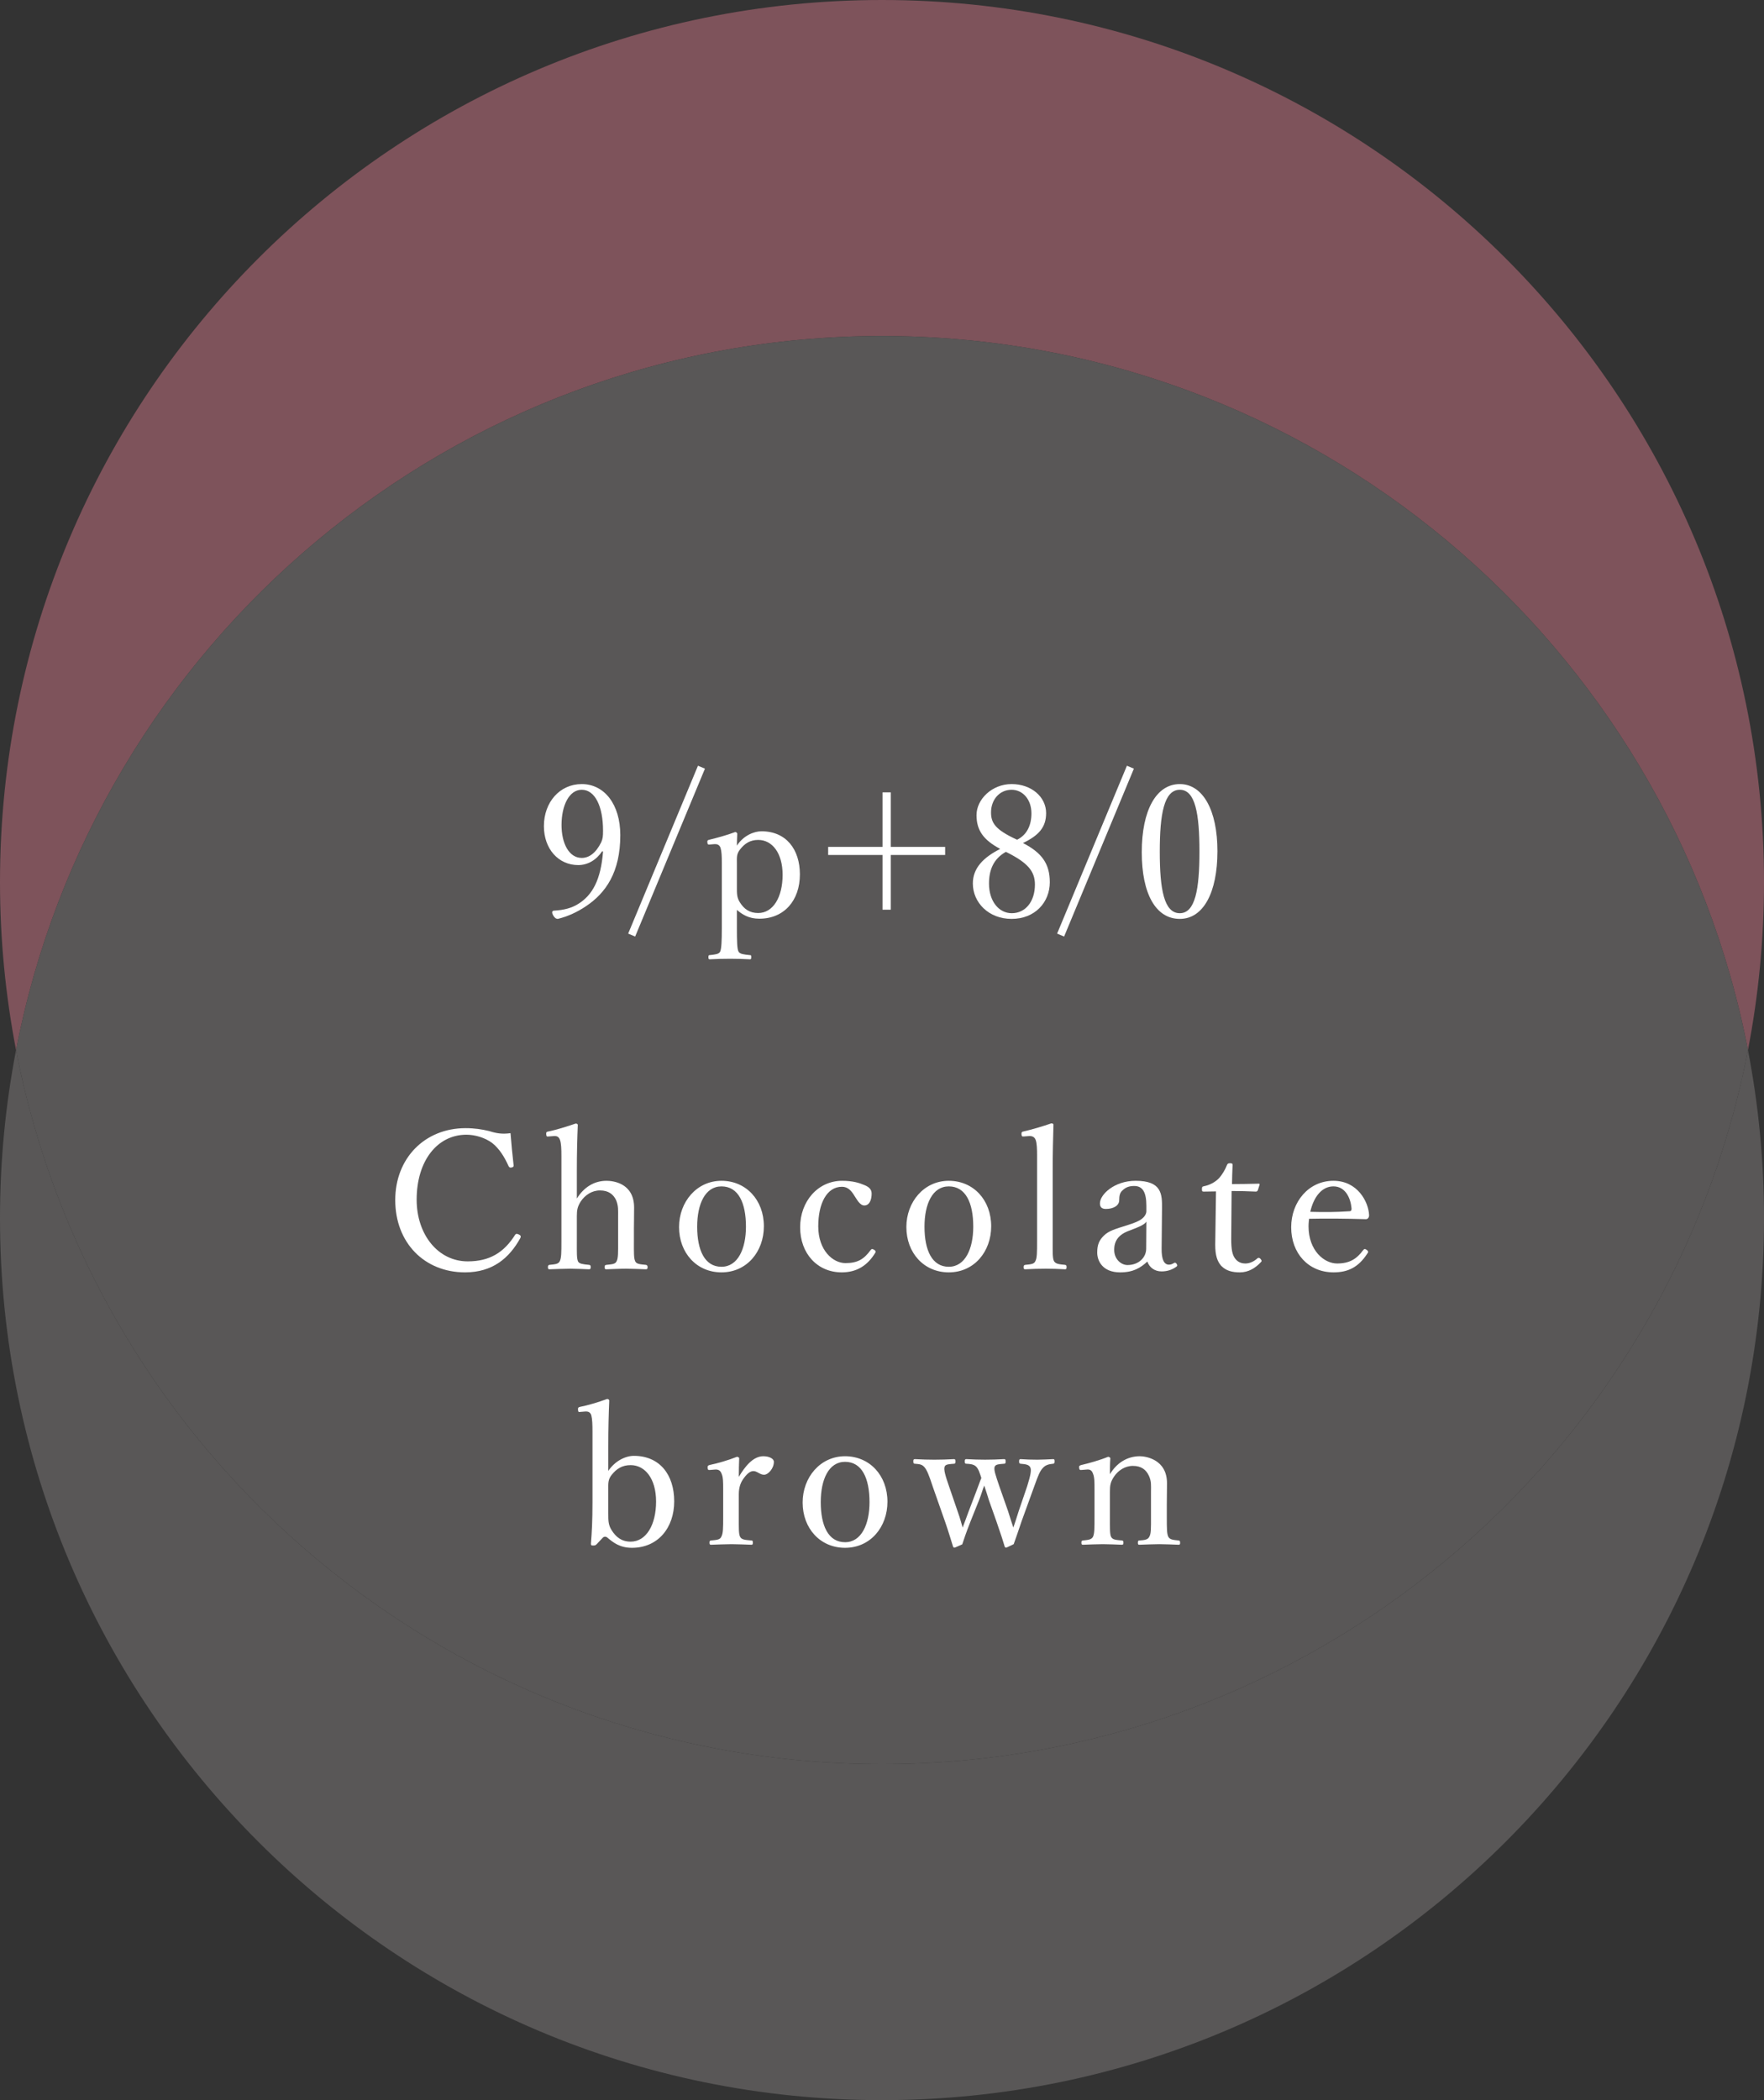 <?xml version="1.0" encoding="UTF-8"?><svg xmlns="http://www.w3.org/2000/svg" viewBox="0 0 192.135 228.733"><rect x="0" y="0" width="192.135" height="228.733" fill="#333333" stroke="none"/><defs><style>.cls-1{isolation:isolate;}.cls-2{fill:#fff;}.cls-3{fill:#595757;}.cls-3,.cls-4,.cls-5{mix-blend-mode:multiply;}.cls-4{fill:#7e535b;}.cls-5{fill:#595757;}</style></defs><g class="cls-1"><g id="_レイヤー_2"><g id="_デザイン"><path class="cls-4" d="M96.068,36.597c46.799,0,85.774,33.465,94.32,77.769,1.143-5.925,1.748-12.041,1.748-18.299C192.135,43.011,149.125,0,96.068,0S0,43.011,0,96.068c0,6.258.606,12.374,1.748,18.299C10.293,70.063,49.269,36.597,96.068,36.597Z"/><path class="cls-3" d="M96.068,192.135c-46.799,0-85.774-33.465-94.32-77.769-1.143,5.925-1.748,12.04-1.748,18.299,0,53.057,43.011,96.068,96.068,96.068s96.068-43.011,96.068-96.068c0-6.258-.606-12.374-1.748-18.299-8.545,44.304-47.521,77.769-94.32,77.769Z"/><path class="cls-5" d="M96.068,192.135c46.799,0,85.774-33.465,94.32-77.769-8.545-44.304-47.521-77.769-94.32-77.769S10.293,70.063,1.748,114.366c8.545,44.304,47.521,77.769,94.32,77.769Z"/><path class="cls-2" d="M55.942,126.903c.021.147-.042.21-.21.252-.188.042-.252,0-.336-.147-.483-1.071-1.028-1.911-1.784-2.52-.799-.588-1.869-.903-2.814-.903-3.128,0-5.416,2.792-5.416,7.076,0,3.8,2.33,6.719,5.563,6.719,2.394,0,3.947-.966,5.165-2.897.084-.105.168-.147.42-.021.189.084.23.21.146.378-1.196,2.163-3.002,3.737-6.025,3.737-4.409,0-7.601-3.212-7.601-7.874,0-4.556,3.212-7.832,7.663-7.832.967,0,1.785.126,2.562.315.797.252,1.406.357,2.33.231.084,1.092.21,2.394.336,3.485Z"/><path class="cls-2" d="M62.832,130.536c.756-1.218,1.868-1.932,3.233-1.932.714,0,3.002.252,3.002,2.918,0,1.155-.021,1.785-.021,2.331v1.365c0,1.218-.021,1.827.147,2.163.146.315.588.315,1.154.378.126.021.189.084.189.252,0,.189-.043.231-.211.231-.672-.021-1.49-.063-2.1-.063-.713,0-1.448.042-2.162.063-.168,0-.21-.042-.21-.231s.042-.231.21-.252c.546-.063.945-.063,1.092-.378.189-.357.168-.987.168-2.163v-2.771c0-.609.042-1.092-.21-1.722-.294-.63-.819-1.071-1.764-1.071-.882,0-1.616.504-2.079,1.176-.377.588-.44.966-.44,1.638v2.75c0,1.218-.021,1.827.126,2.163.126.273.566.315,1.197.378.146.021.188.063.188.252,0,.168-.042.231-.188.231-.693-.021-1.407-.063-2.037-.063-.693,0-1.554.042-2.268.063-.126,0-.168-.042-.168-.231,0-.168.042-.231.168-.252.566-.063.945-.063,1.113-.378.188-.357.188-.987.188-2.163v-9.322c0-.735-.021-1.344-.147-1.722-.125-.357-.314-.462-.672-.441l-.566.042c-.21.021-.252.021-.273-.273,0-.189.021-.231.252-.273.756-.147,2.059-.546,2.961-.861.126,0,.23.063.23.147-.062,1.554-.104,3.023-.104,5.018v3.002Z"/><path class="cls-2" d="M83.201,133.559c0,2.75-1.848,5.018-4.619,5.018-2.708,0-4.619-2.121-4.619-4.934,0-2.729,1.911-5.039,4.619-5.039,2.688,0,4.619,2.1,4.619,4.955ZM75.936,133.601c0,2.562.818,4.367,2.646,4.367,1.784,0,2.667-1.953,2.667-4.367,0-2.583-.819-4.388-2.667-4.388-1.784,0-2.646,1.932-2.646,4.388Z"/><path class="cls-2" d="M94.141,129.066c.42.168.799.42.799.924,0,.714-.252,1.302-.799,1.302-.504,0-.84-.714-1.154-1.176-.273-.42-.63-.861-1.281-.861-1.658,0-2.582,1.827-2.582,4.304,0,2.646,1.617,4.01,2.961,4.01,1.322,0,2.016-.42,2.75-1.428.105-.147.21-.126.378-.021s.188.189.126.315c-.861,1.428-2.058,2.142-3.653,2.142-2.667,0-4.535-2.058-4.535-4.913,0-2.813,1.932-5.06,4.577-5.06,1.154,0,1.869.231,2.414.462Z"/><path class="cls-2" d="M107.96,133.559c0,2.75-1.848,5.018-4.619,5.018-2.709,0-4.619-2.121-4.619-4.934,0-2.729,1.91-5.039,4.619-5.039,2.688,0,4.619,2.1,4.619,4.955ZM100.695,133.601c0,2.562.819,4.367,2.646,4.367,1.785,0,2.666-1.953,2.666-4.367,0-2.583-.818-4.388-2.666-4.388-1.785,0-2.646,1.932-2.646,4.388Z"/><path class="cls-2" d="M112.959,125.896c0-.756-.021-1.365-.147-1.722-.125-.357-.398-.462-.734-.441l-.546.042c-.188.021-.252,0-.272-.252,0-.231.041-.252.23-.294.756-.168,2.142-.567,3.023-.882.105,0,.23.042.23.147-.041,1.491-.084,3.065-.084,5.081v7.601c0,1.26-.021,1.869.147,2.184.188.315.588.336,1.196.399.147.021.168.084.168.252,0,.189-.041.231-.168.231-.692-.042-1.469-.063-2.078-.063-.693,0-1.533.021-2.246.063-.147,0-.189-.042-.189-.231,0-.168.042-.231.189-.252.566-.063.944-.063,1.092-.399.188-.336.188-.966.188-2.184v-9.28Z"/><path class="cls-2" d="M126.523,135.932c-.021,1.302.294,1.806.798,1.806.21,0,.357-.063.566-.189.084-.042.189-.042.273.105.105.168.084.231-.042.315-.378.273-.903.504-1.596.504-.756,0-1.323-.42-1.554-1.071-.756.693-1.533,1.176-2.961,1.176-1.889,0-2.498-1.218-2.498-2.163,0-.882.23-1.344.714-1.827.546-.546,1.26-.735,2.52-1.134.86-.273,1.323-.462,1.638-.714.273-.21.482-.525.482-.819v-.588c0-1.512-.42-2.163-1.322-2.163-.482,0-.902.105-1.281.483-.272.231-.356.567-.356,1.071,0,.567-.608.945-1.448.945-.463,0-.651-.21-.651-.609,0-.966,1.575-2.457,3.884-2.457,2.855,0,2.898,1.449,2.877,3.044l-.042,4.283ZM124.864,133.055c-.23.315-.608.504-1.826.966-1.197.42-1.68,1.113-1.68,2.1,0,1.05.777,1.659,1.449,1.659,1.217,0,2.036-.819,2.036-1.785l.021-2.939Z"/><path class="cls-2" d="M131.124,129.78c-.168,0-.209-.021-.209-.273,0-.21.021-.273.23-.315.566-.105,1.197-.42,1.617-.861.336-.357.692-.945.881-1.449.063-.126.105-.189.336-.189.252,0,.273.063.273.21-.021.588-.062,1.428-.062,2.058.84,0,2.036-.021,2.896-.042.105,0,.127.021.105.126l-.189.588c-.041.084-.104.147-.209.147-.756-.042-1.869-.063-2.647-.063l-.041,5.228c0,1.155.125,1.722.42,2.121.356.483.84.546,1.112.546.462,0,.944-.21,1.323-.567.104-.084.23-.063.336.063.125.168.168.231.041.357-.588.63-1.344,1.113-2.288,1.113-.819,0-1.512-.168-2.036-.714-.42-.483-.651-1.113-.651-2.289,0-.966.042-1.911.042-2.897l.042-2.918-1.323.021Z"/><path class="cls-2" d="M142.526,133.559c0,2.667,1.722,4.052,3.107,4.052,1.322,0,2.121-.462,2.855-1.47.042-.063.105-.105.168-.105.084,0,.357.147.357.315,0,.063-.021.084-.105.21-.945,1.449-2.078,2.016-3.653,2.016-2.751,0-4.619-2.079-4.619-4.913,0-2.75,1.89-5.06,4.599-5.06,2.645,0,3.82,2.31,3.884,3.716,0,.147,0,.21-.104.357-.127.126-.211.105-.336.105-2.059-.063-4.242-.084-6.09-.042-.021.168-.062.441-.062.819ZM146.999,131.921c.168,0,.23-.147.209-.336-.104-1.113-.672-2.373-1.973-2.373-1.239,0-2.143,1.113-2.52,2.771,1.532.042,2.75.042,4.283-.063Z"/><path class="cls-2" d="M66.254,160.2c.756-1.113,1.89-1.638,2.793-1.638,2.792,0,4.388,2.037,4.388,4.955,0,2.876-1.764,5.06-4.599,5.06-1.322,0-2.036-.567-2.708-1.134-.126-.105-.315-.105-.44,0l-.672.714c-.168.168-.211.168-.441.168-.189,0-.21-.042-.21-.21.104-1.281.168-2.52.168-4.493v-7.706c0-.756-.021-1.365-.126-1.764-.105-.336-.314-.441-.672-.42l-.504.042c-.189.021-.252.042-.273-.21-.021-.252.043-.294.211-.336.797-.147,2.057-.525,2.96-.861.126,0,.231.084.231.168-.063,1.491-.105,3.023-.105,5.018v2.646ZM66.254,164.861c0,.735,0,1.218.357,1.785.461.735,1.07,1.26,2.078,1.26,1.68,0,2.771-1.806,2.771-4.367,0-2.52-1.218-3.968-2.771-3.968-.924,0-1.533.399-2.058,1.05-.42.525-.378.945-.378,1.596v2.646Z"/><path class="cls-2" d="M77.364,160.095c-.189.021-.273.021-.295-.231,0-.231.043-.252.252-.315.756-.147,2.059-.525,2.939-.882.127,0,.252.063.252.168-.021.609-.041,1.218-.041,2.016.65-1.092,1.532-2.247,2.666-2.247.63,0,1.154.252,1.154.609,0,.735-.629,1.407-1.07,1.407s-.756-.399-1.154-.399c-.315,0-.631.21-1.008.714-.379.483-.588,1.029-.588,1.806v2.478c0,1.239-.021,1.869.146,2.163.168.336.609.336,1.238.399.105,0,.147.042.147.231s-.042.231-.147.231c-.692-.021-1.532-.063-2.162-.063-.65,0-1.554.042-2.246.063-.127,0-.168-.042-.168-.231s.041-.21.168-.231c.566-.063.965-.063,1.112-.399.21-.357.21-.966.21-2.163v-3.002c0-.756,0-1.323-.168-1.701-.146-.378-.357-.483-.714-.462l-.524.042Z"/><path class="cls-2" d="M96.661,163.559c0,2.75-1.848,5.018-4.619,5.018-2.709,0-4.619-2.121-4.619-4.934,0-2.729,1.91-5.039,4.619-5.039,2.688,0,4.619,2.1,4.619,4.955ZM89.396,163.601c0,2.562.819,4.367,2.646,4.367,1.785,0,2.666-1.953,2.666-4.367,0-2.583-.818-4.388-2.666-4.388-1.785,0-2.646,1.932-2.646,4.388Z"/><path class="cls-2" d="M109.806,164.609c.21.714.356,1.092.567,1.764.23-.651.356-1.092.608-1.869l.903-2.646c.356-1.155.482-1.743.336-2.037-.147-.315-.547-.357-1.051-.399-.125-.021-.168-.042-.168-.252s.043-.252.168-.252c.525.042,1.239.063,1.827.063.546,0,1.155-.042,1.7-.063.147,0,.168.042.168.252s-.041.231-.168.252c-.398.042-.797.105-1.112.462-.315.336-.504.798-.924,1.974l-1.386,3.821c-.398,1.176-.566,1.68-.861,2.499-.734.357-.776.378-.84.378-.062,0-.125-.042-.146-.126-.189-.63-.378-1.239-.882-2.688l-.84-2.373c-.188-.609-.336-1.092-.504-1.575-.188.483-.294.903-.524,1.491l-.967,2.415c-.545,1.386-.672,1.827-.902,2.499-.734.336-.798.357-.861.357-.062,0-.104-.021-.146-.126-.252-.798-.462-1.533-.861-2.688l-1.364-3.884c-.378-1.155-.608-1.743-.882-2.058s-.525-.336-1.029-.378c-.146,0-.188-.042-.188-.273,0-.189.042-.231.188-.231.693.042,1.491.063,2.1.063.693,0,1.428-.021,2.143-.063.104,0,.168.042.168.252s-.063.252-.168.252c-.483.042-.903.042-1.008.294-.147.315.084,1.05.461,2.142l.987,2.876c.21.588.336,1.071.504,1.638.231-.588.378-1.029.63-1.701l.84-2.205c.273-.693.378-1.05.566-1.491-.168-.525-.314-1.008-.588-1.26-.252-.231-.608-.273-1.049-.294-.127,0-.168-.042-.168-.252s.041-.252.168-.252c.692.042,1.428.063,2.036.063.63,0,1.428-.021,2.079-.063.125,0,.168.042.168.252s-.043.252-.168.252c-.547.042-.903.063-1.008.294-.168.294.104,1.008.482,2.142l.966,2.75Z"/><path class="cls-2" d="M117.851,160.095c-.231.021-.294.021-.315-.294,0-.147.043-.189.273-.252.756-.168,2.016-.525,2.877-.882.104,0,.252.063.252.168-.043.567-.043,1.176-.043,1.722.735-1.218,1.869-1.953,3.255-1.953.608,0,2.96.315,2.96,2.939,0,.756-.021,1.785-.021,2.31v1.365c0,1.239,0,1.848.168,2.163s.546.336,1.112.399c.127.021.168.063.168.231,0,.189-.021.231-.168.231-.672-.021-1.428-.063-2.078-.063-.672,0-1.47.042-2.184.063-.146,0-.168-.042-.168-.231s.042-.231.168-.231c.504-.042.902-.063,1.07-.399.211-.336.189-.966.189-2.163v-2.771c0-.588.062-1.113-.23-1.722-.295-.63-.799-1.071-1.743-1.071-.86,0-1.616.504-2.058,1.176-.398.588-.441.987-.441,1.638v2.75c0,1.239-.021,1.869.127,2.163.168.336.566.336,1.176.399.125.021.168.042.168.231s-.043.231-.168.231c-.672-.021-1.428-.063-2.059-.063-.692,0-1.49.042-2.184.063-.125,0-.168-.042-.168-.231s.043-.21.168-.231c.504-.063.903-.063,1.092-.399.168-.336.168-.966.168-2.163v-3.002c0-.756,0-1.344-.168-1.722-.125-.357-.336-.483-.692-.441l-.504.042Z"/><path class="cls-2" d="M65.583,92.719c-.62.94-1.56,1.5-2.601,1.5-2.16,0-3.74-1.761-3.74-4.241,0-2.601,1.721-4.581,4.121-4.581,2.46,0,4.2,2.201,4.2,5.562,0,4.041-1.58,6.301-3.74,7.741-.92.621-1.94,1.101-3.061,1.38-.181,0-.32-.08-.5-.36-.08-.14-.12-.26-.12-.36,0-.12.1-.18.22-.18,1.061-.06,1.9-.28,2.601-.72,1.561-.96,2.48-2.621,2.721-5.721l-.101-.02ZM61.162,89.858c0,1.98.801,3.581,2.201,3.581.78,0,1.52-.5,2.12-1.701.18-.42.2-.66.2-1.28,0-2.601-.86-4.441-2.32-4.441-1.381,0-2.201,1.721-2.201,3.841Z"/><path class="cls-2" d="M68.421,101.681l7.602-18.284.76.32-7.602,18.284-.76-.32Z"/><path class="cls-2" d="M80.262,101.041c0,1.48.02,2.32.18,2.601.141.28.641.32,1.221.38.14,0,.16.02.16.22s-.021.24-.141.24c-.68-.04-1.58-.06-2.16-.06-.681,0-1.54.02-2.221.06-.1,0-.14-.04-.14-.22,0-.22.04-.24.16-.24.5-.06.979-.08,1.12-.38.14-.34.18-1.12.18-2.601v-7.062c0-.72-.02-1.24-.14-1.641-.12-.32-.341-.42-.681-.4l-.5.04c-.18.02-.24,0-.26-.28,0-.16.04-.2.22-.24.74-.18,1.94-.5,2.82-.84.101,0,.221.1.221.18-.021.54-.04.94-.04,1.3.72-1.1,1.86-1.561,2.681-1.561,2.681,0,4.181,1.96,4.181,4.701,0,2.821-1.7,4.821-4.421,4.821-1.141,0-1.86-.46-2.44-.96v1.94ZM80.262,96.6c0,.68-.021,1.16.34,1.7.44.7,1.04,1.14,1.98,1.14,1.62,0,2.66-1.72,2.66-4.161,0-2.38-1.14-3.801-2.66-3.801-.86,0-1.46.38-1.961,1.02-.42.52-.359.9-.359,1.561v2.541Z"/><path class="cls-2" d="M97.024,86.297v5.941h5.921v.88h-5.921v5.961h-.9v-5.961h-5.921v-.88h5.921v-5.941h.9Z"/><path class="cls-2" d="M114.344,96.08c0,2.2-1.62,4-4.161,4-2.5,0-4.221-1.78-4.221-3.861,0-1.68,1.16-2.84,2.98-3.761-1.801-.96-2.58-2-2.58-3.681,0-1.72,1.68-3.381,3.82-3.381,2.16,0,3.761,1.4,3.761,3.161,0,1.561-.82,2.441-2.521,3.261,2.061,1.061,2.921,2.261,2.921,4.261ZM107.722,96.239c0,1.88,1.041,3.221,2.481,3.221,1.5,0,2.521-1.28,2.521-3.121,0-1.46-.78-2.38-3.161-3.561-1.36.76-1.841,1.98-1.841,3.46ZM112.343,88.578c0-1.5-.939-2.561-2.16-2.561-1.32,0-2.24,1.081-2.24,2.46,0,1.121.42,1.881,2.841,2.981,1.08-.54,1.56-1.581,1.56-2.881Z"/><path class="cls-2" d="M115.142,101.681l7.602-18.284.76.32-7.602,18.284-.76-.32Z"/><path class="cls-2" d="M132.604,92.699c0,4.521-1.54,7.381-4.101,7.381-2.621,0-4.142-2.74-4.142-7.261,0-4.581,1.581-7.422,4.142-7.422,2.521,0,4.101,2.861,4.101,7.302ZM126.323,92.759c0,4.101.46,6.701,2.181,6.701,1.68,0,2.14-2.601,2.14-6.701s-.439-6.742-2.14-6.742c-1.721,0-2.181,2.661-2.181,6.742Z"/></g></g></g></svg>